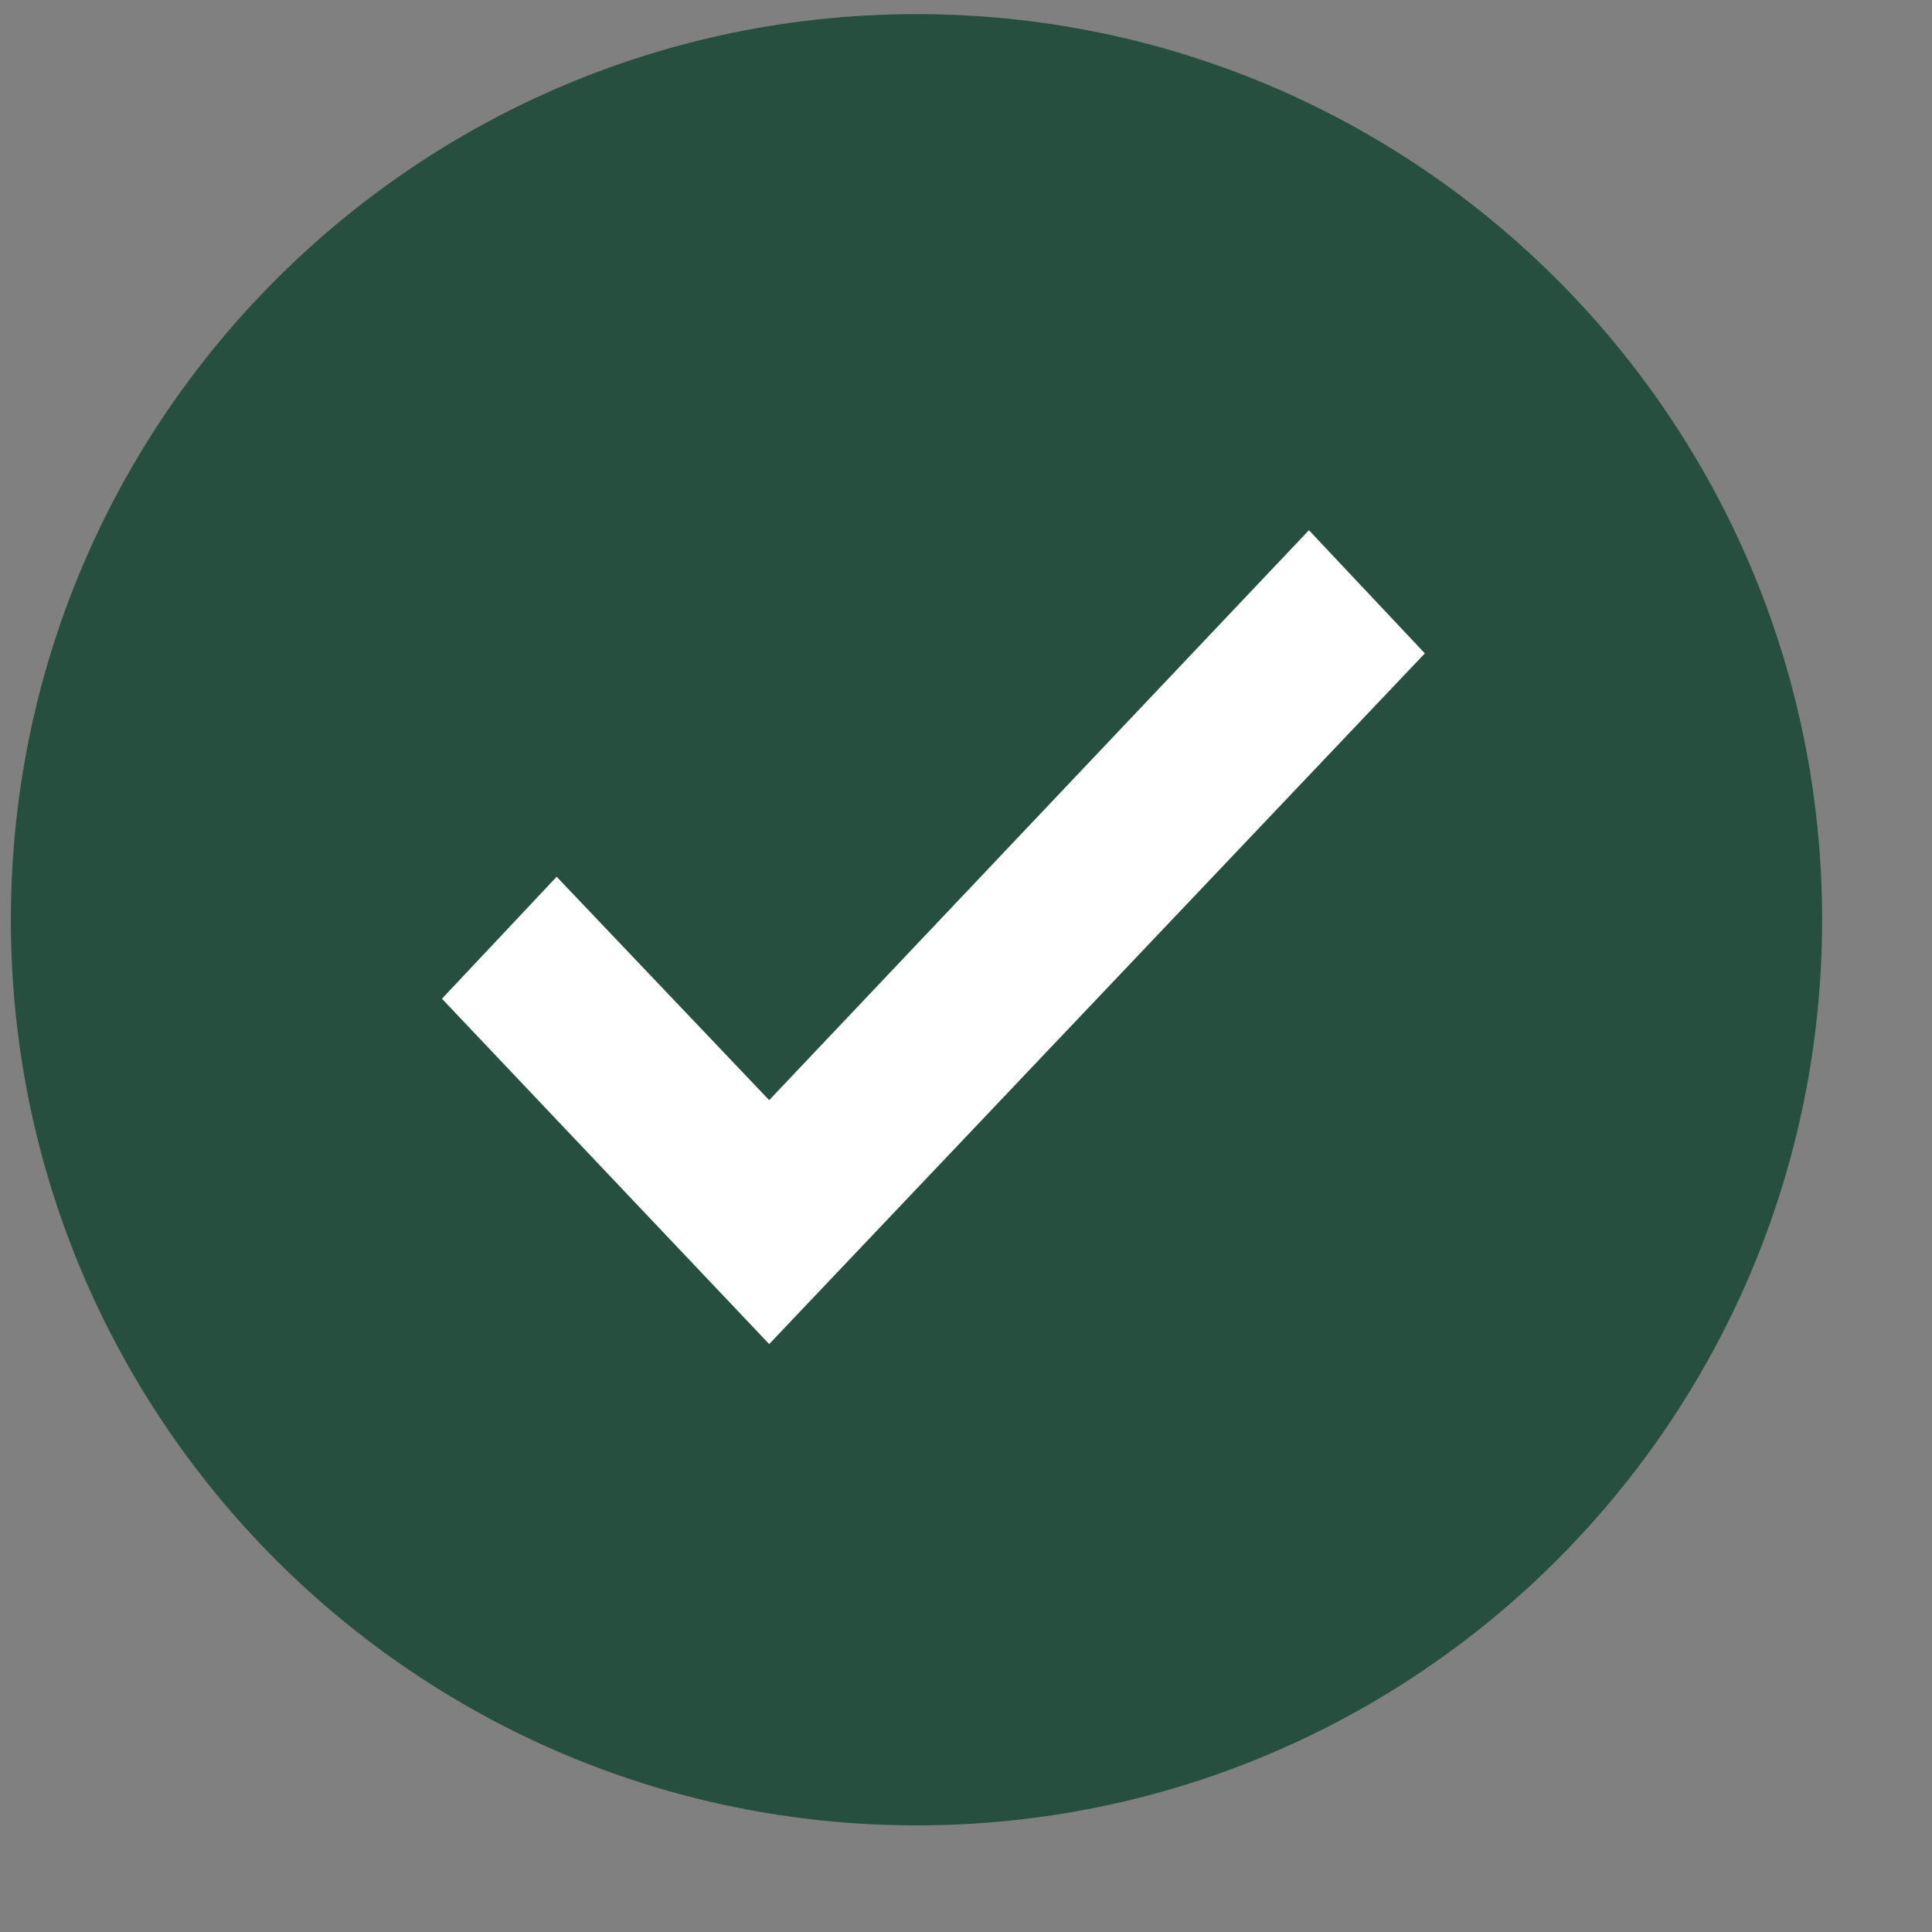 <svg width="16" height="16" viewBox="0 0 16 16" fill="none" xmlns="http://www.w3.org/2000/svg">
<rect x="0" y="0" width="16" height="16" fill="#808080" stroke="none"/>
<g clip-path="url(#clip0_196_56173)">
<path d="M7.59 15.117C11.732 15.117 15.09 11.759 15.09 7.617C15.09 3.475 11.732 0.117 7.59 0.117C3.448 0.117 0.09 3.475 0.09 7.617C0.09 11.759 3.448 15.117 7.59 15.117Z" fill="#264F3F"/>
<path d="M10.84 4.391L6.37 9.111L4.61 7.261L3.66 8.271L6.37 11.131L11.8 5.411L10.84 4.391Z" fill="white"/>
</g>
<defs>
<clipPath id="clip0_196_56173">
<rect width="16" height="16" fill="white"/>
</clipPath>
</defs>
</svg>
